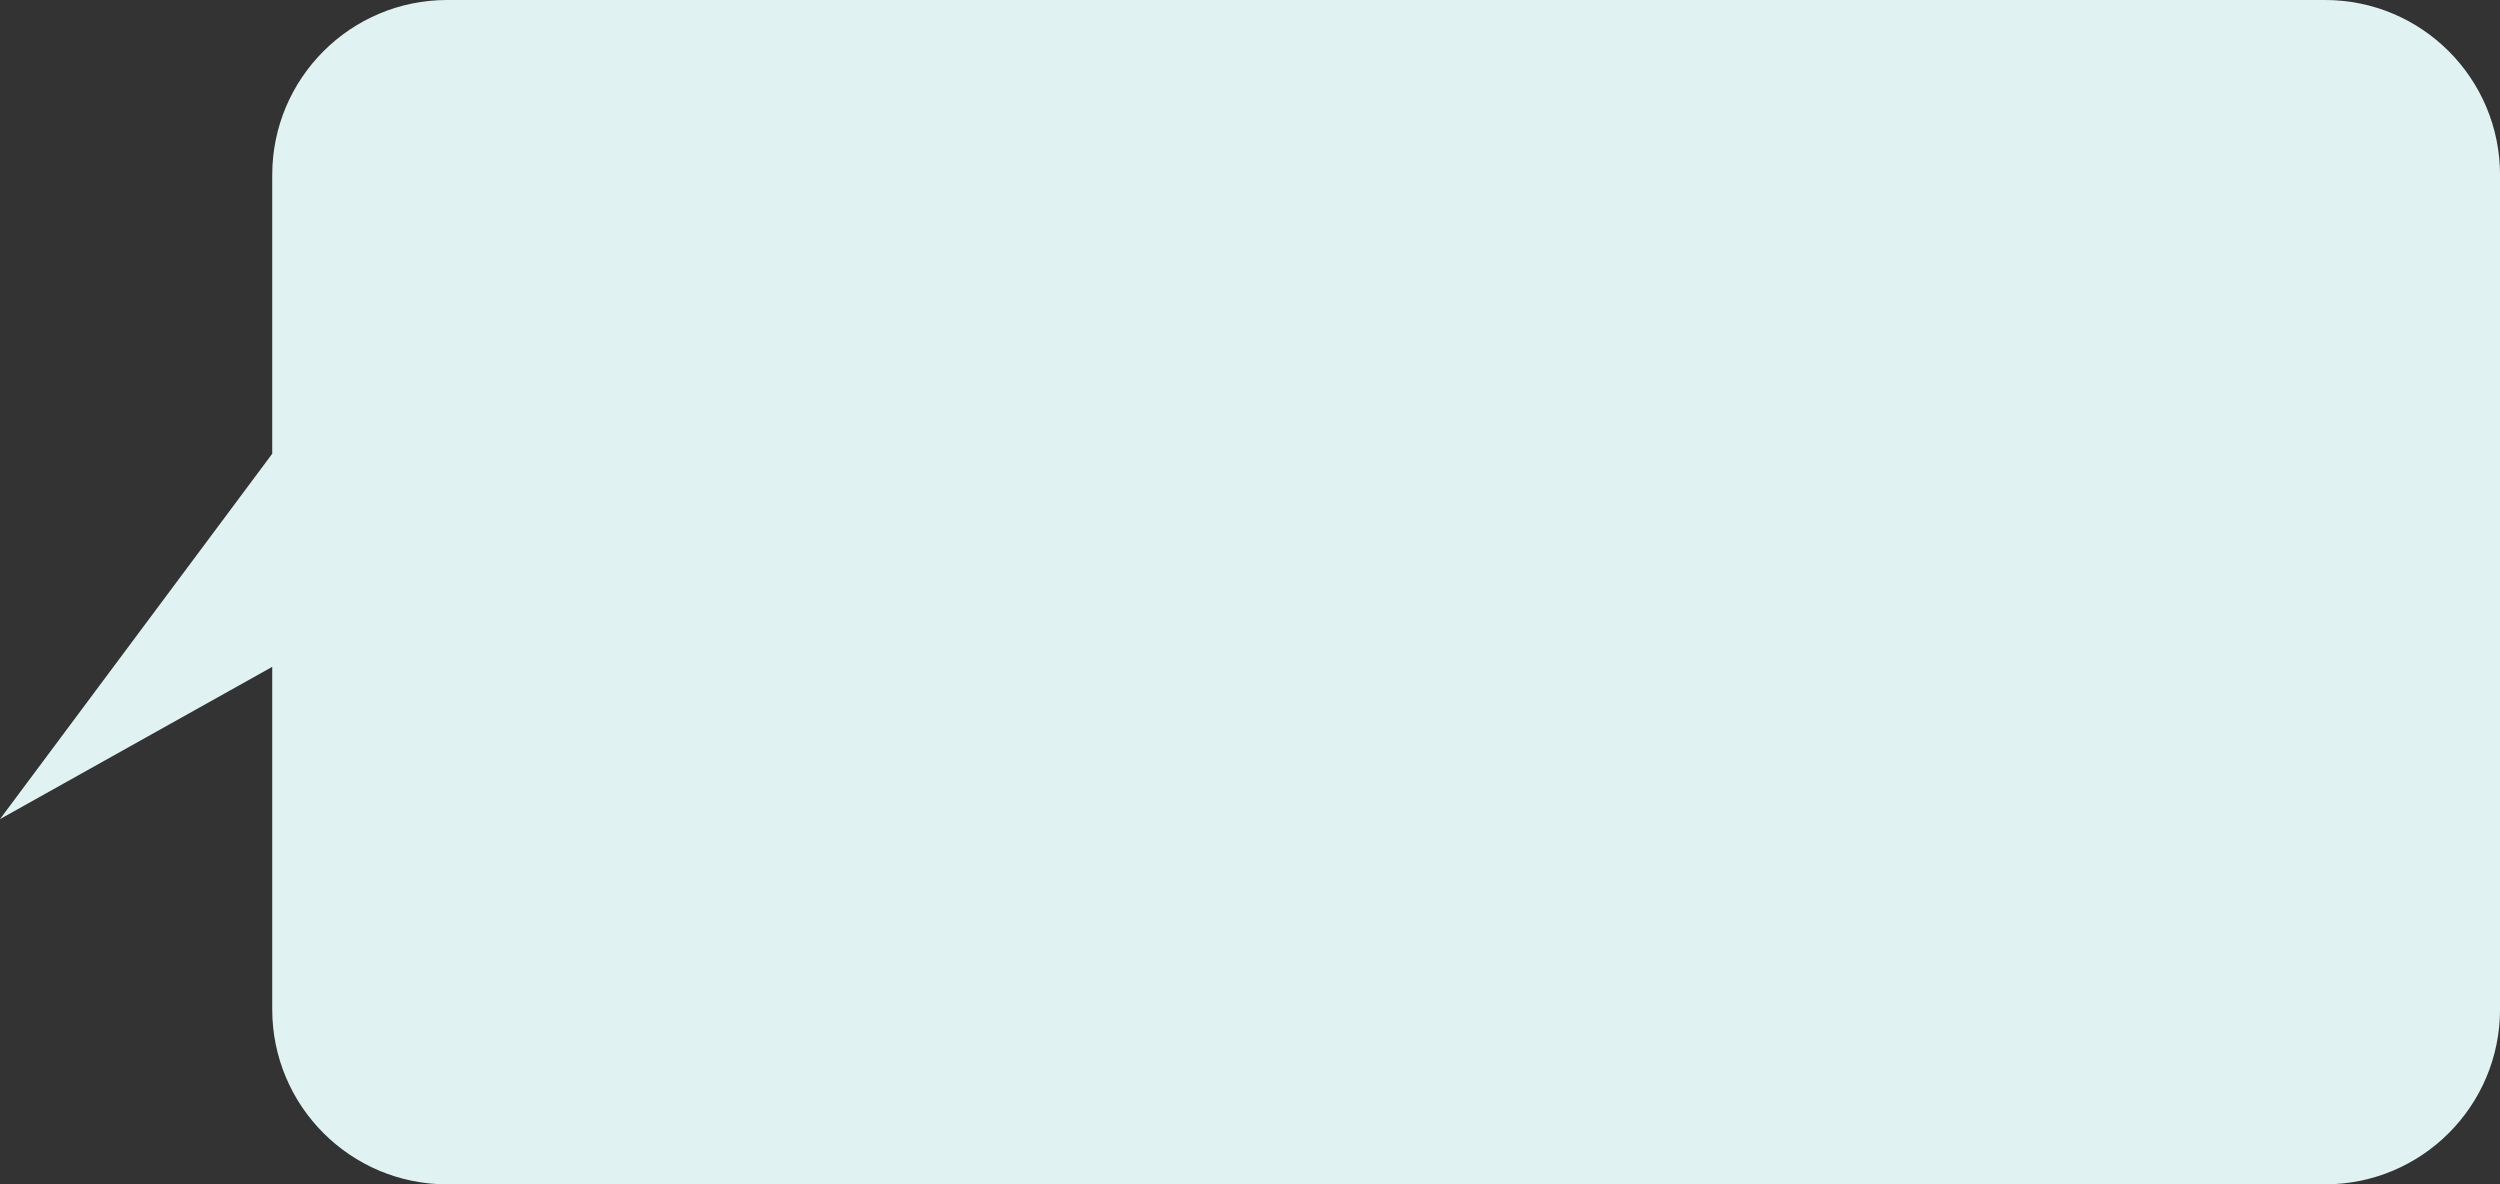 <?xml version="1.0" encoding="UTF-8" standalone="no"?><svg xmlns="http://www.w3.org/2000/svg" xmlns:xlink="http://www.w3.org/1999/xlink" fill="#000000" height="529.9" preserveAspectRatio="xMidYMid meet" version="1" viewBox="0.0 0.0 1118.6 529.9" width="1118.6" zoomAndPan="magnify"><rect x="0.0" y="0.0" width="1118.6" height="529.9" fill="#333333" stroke="none"/><defs><clipPath id="a"><path d="M 0 0 L 1118.609 0 L 1118.609 529.922 L 0 529.922 Z M 0 0"/></clipPath></defs><g><g clip-path="url(#a)" id="change1_1"><path d="M 0 366.496 L 121.809 203.02 L 121.809 78.285 C 121.809 35.051 156.855 0 200.09 0 L 1040.32 0 C 1083.559 0 1118.609 35.051 1118.609 78.285 L 1118.609 451.637 C 1118.609 494.871 1083.559 529.922 1040.32 529.922 L 200.09 529.922 C 156.855 529.922 121.809 494.871 121.809 451.637 L 121.809 298.371 L 0 366.496" fill="#e1f2f3"/></g></g></svg>